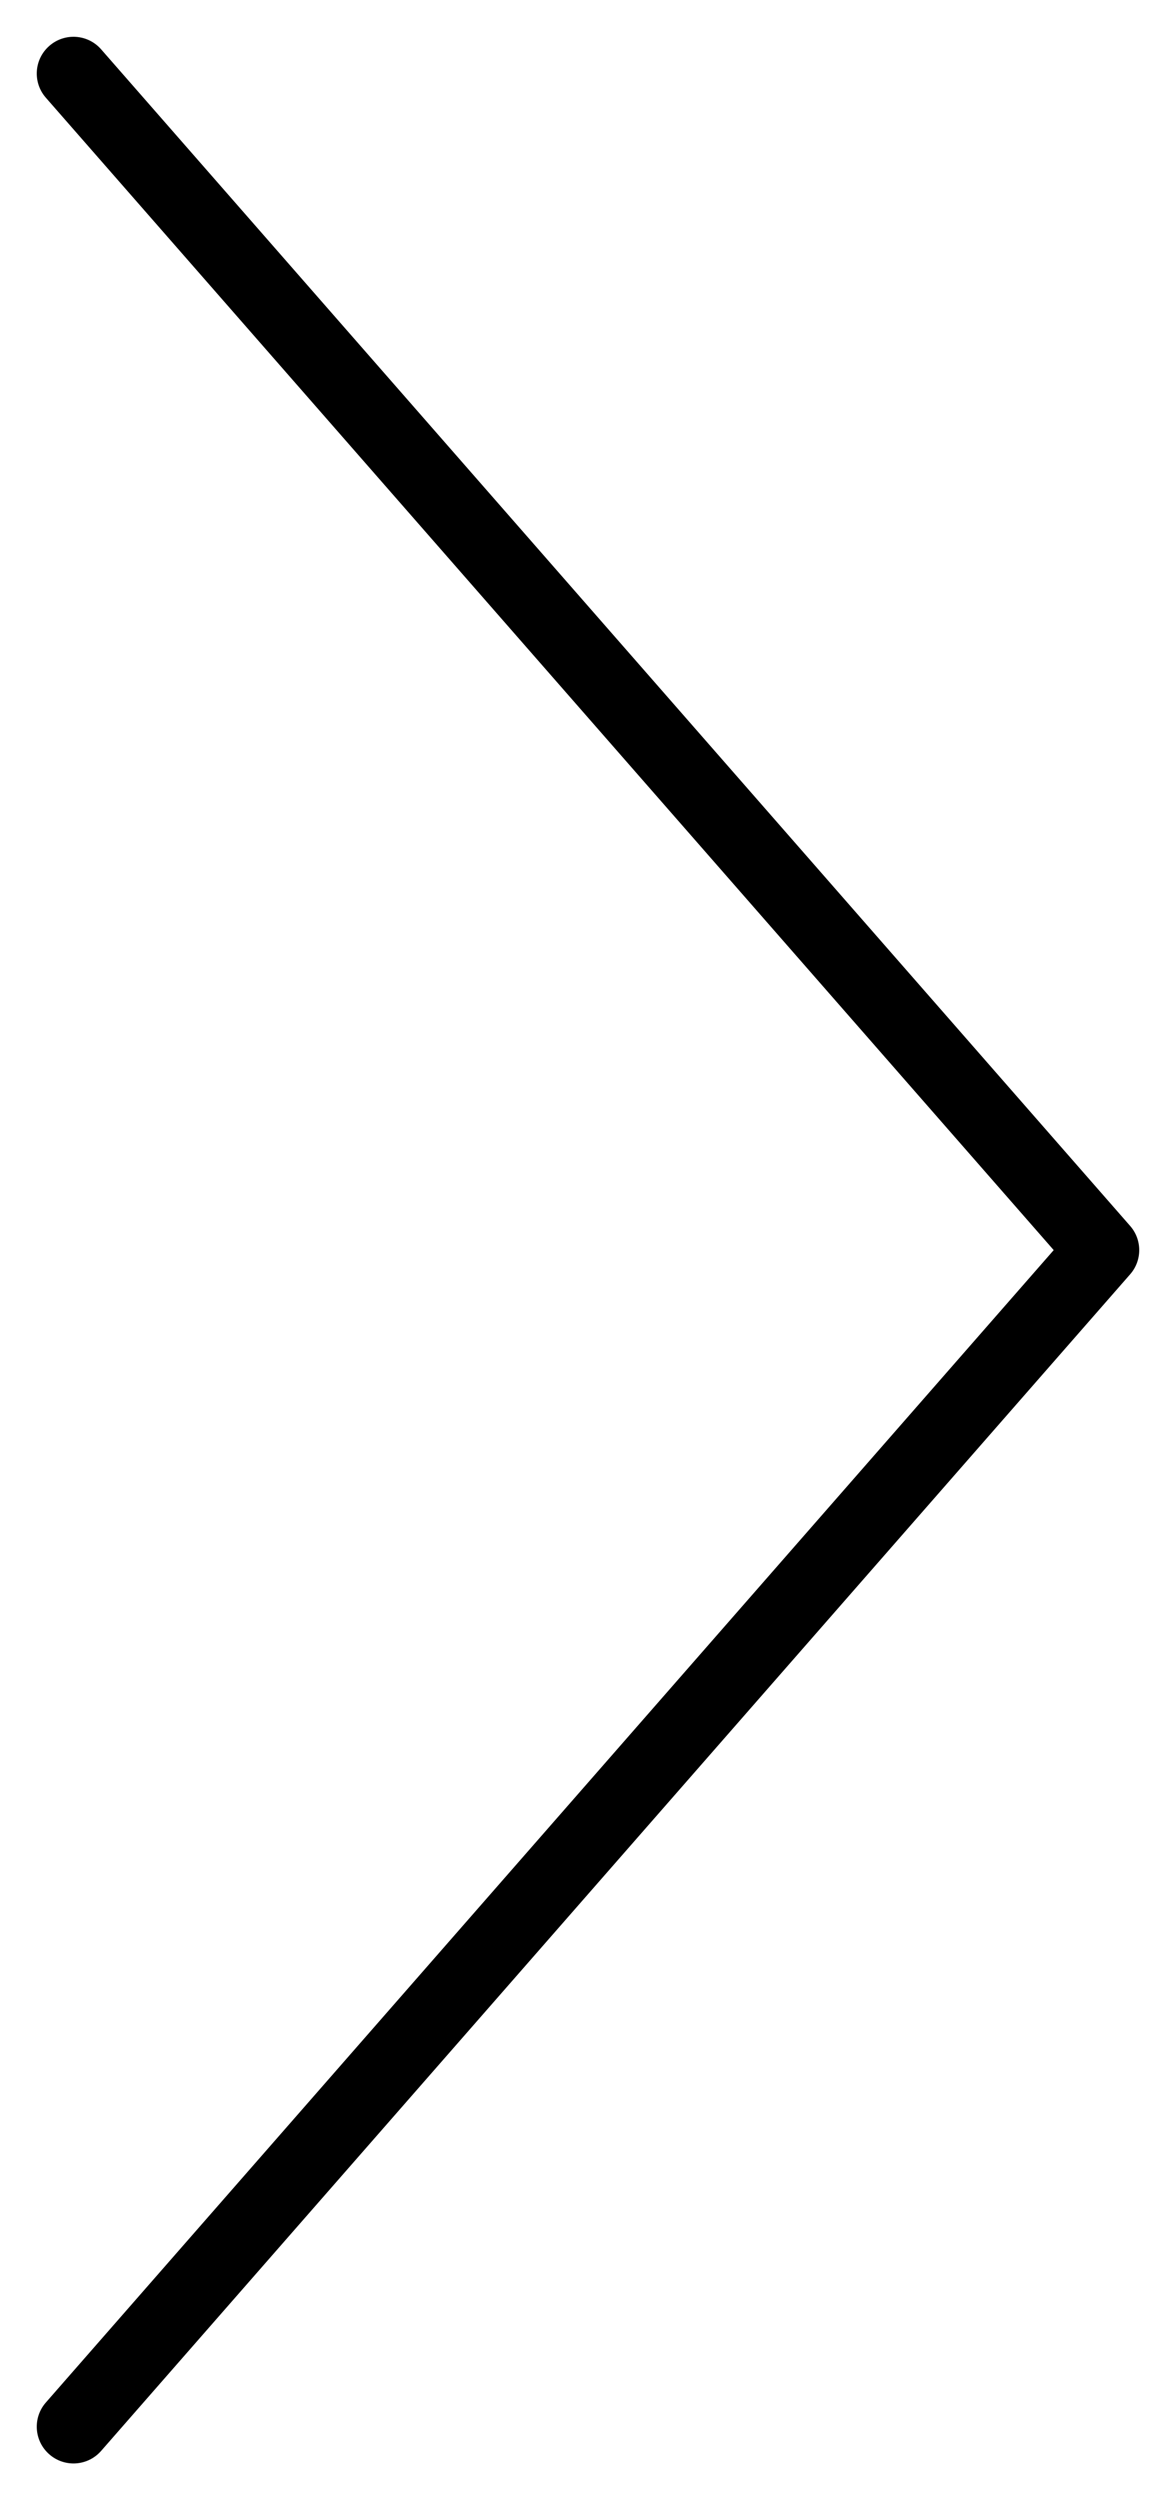 <svg width="16" height="34" viewBox="0 0 16 34" fill="none" xmlns="http://www.w3.org/2000/svg">
<path d="M0.624 32.671C0.442 32.879 0.463 33.194 0.671 33.376C0.879 33.558 1.194 33.537 1.376 33.329L0.624 32.671ZM1.376 0.671C1.194 0.463 0.879 0.442 0.671 0.624C0.463 0.806 0.442 1.121 0.624 1.329L1.376 0.671ZM15 17L15.376 17.329C15.541 17.141 15.541 16.859 15.376 16.671L15 17ZM0.624 1.329L14.624 17.329L15.376 16.671L1.376 0.671L0.624 1.329ZM14.624 16.671L0.624 32.671L1.376 33.329L15.376 17.329L14.624 16.671Z" fill="black"/>
</svg>
